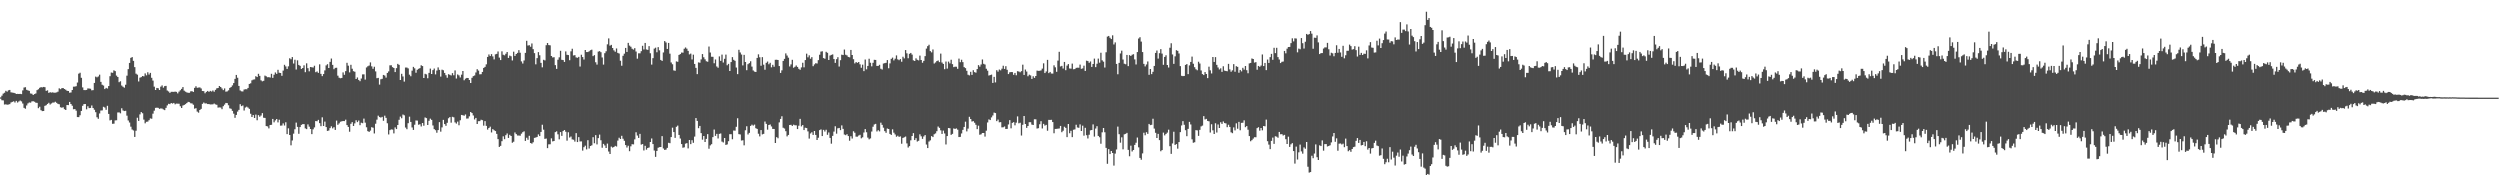<?xml version="1.0" encoding="UTF-8"?>
<svg xmlns="http://www.w3.org/2000/svg" width="1920" height="150">
  <path d="M0 74.800h1v1.000H0zM1 73.483h1v3.533H1zM2 71.909h1v5.220H2zM3 71.231h1v9.069H3zM4 69.759h1v10.367H4zM5 70.394h1v10.037H5zM6 69.380h1v10.899H6zM7 69.085h1v10.910H7zM8 70.930h1v7.757H8zM9 71.119h1v7.097H9zM10 71.286h1v6.517H10zM11 71.524h1v7.212H11zM12 72.195h1v5.294H12zM13 72.103h1v6.632H13zM14 72.197h1v5.740H14zM15 72.111h1v5.085H15zM16 72.277h1v5.617H16zM17 69.449h1v10.060H17zM18 67.201h1v15.619H18zM19 66.946h1v16.582H19zM20 68.977h1v12.029H20zM21 69.423h1v9.974H21zM22 69.775h1v8.896H22zM23 71.795h1v7.059H23zM24 71.974h1v5.908H24zM25 72.942h1v4.773H25zM26 72.262h1v5.860H26zM27 71.804h1v7.053H27zM28 69.241h1v9.747H28zM29 68.537h1v14.535H29zM30 67.416h1v14.533H30zM31 66.910h1v17.711H31zM32 67.136h1v18.189H32zM33 66.782h1v18.487H33zM34 66.975h1v14.322H34zM35 69.791h1v11.005H35zM36 69.380h1v10.434H36zM37 71.308h1v7.650H37zM38 70.815h1v9.464H38zM39 71.108h1v8.358H39zM40 70.892h1v7.904H40zM41 71.226h1v7.494H41zM42 71.145h1v6.965H42zM43 70.945h1v7.984H43zM44 70.420h1v9.371H44zM45 67.824h1v12.252H45zM46 68.530h1v13.833H46zM47 67.757h1v14.993H47zM48 67.572h1v14.819H48zM49 68.349h1v15.505H49zM50 68.928h1v15.534H50zM51 69.749h1v10.913H51zM52 69.872h1v10.849H52zM53 71.236h1v7.026H53zM54 71.020h1v8.870H54zM55 69.114h1v12.096H55zM56 66.561h1v17.356H56zM57 66.499h1v17.267H57zM58 66.186h1v18.825H58zM59 63.387h1v26.516H59zM60 56.585h1v33.394H60zM61 55.841h1v32.702H61zM62 59.758h1v25.455H62zM63 67.136h1v14.110H63zM64 69.186h1v10.796H64zM65 69.246h1v10.635H65zM66 69.077h1v14.894H66zM67 67.899h1v13.711H67zM68 67.979h1v15.063H68zM69 68.153h1v14.737H69zM70 69.350h1v11.629H70zM71 69.213h1v13.706H71zM72 63.702h1v20.578H72zM73 58.842h1v27.341H73zM74 59.388h1v30.661H74zM75 58.739h1v32.483H75zM76 57.347h1v29.780H76zM77 62.853h1v22.060H77zM78 65.051h1v19.720H78zM79 65.703h1v16.300H79zM80 68.410h1v14.169H80zM81 67.486h1v16.832H81zM82 67.973h1v13.275H82zM83 66.098h1v21.416H83zM84 58.503h1v33.959H84zM85 55.720h1v36.355H85zM86 55.900h1v39.157H86zM87 54.010h1v40.974H87zM88 54.630h1v37.814H88zM89 58.063h1v34.319H89zM90 59.111h1v27.279H90zM91 63.135h1v23.208H91zM92 62.435h1v24.604H92zM93 65.682h1v17.455H93zM94 66.629h1v18.217H94zM95 67.314h1v18.004H95zM96 65.052h1v20.041H96zM97 58.116h1v30.721H97zM98 53.074h1v39.456H98zM99 48.333h1v45.767H99zM100 44.439h1v52.842H100zM101 43.833h1v55.628H101zM102 46.740h1v53.452H102zM103 51.578h1v53.604H103zM104 56.567h1v43.855H104zM105 57.366h1v33.057H105zM106 62.575h1v30.327H106zM107 59.636h1v28.247H107zM108 59.254h1v26.794H108zM109 58.343h1v28.660H109zM110 58.682h1v33.183H110zM111 56.392h1v38.325H111zM112 57.838h1v35.729H112zM113 55.475h1v37.920H113zM114 57.224h1v35.094H114zM115 55.959h1v34.974H115zM116 59.744h1v31.459H116zM117 61.895h1v25.425H117zM118 66.567h1v18.403H118zM119 69.118h1v13.709H119zM120 67.534h1v15.164H120zM121 67.781h1v15.035H121zM122 69.099h1v14.516H122zM123 66.569h1v16.693H123zM124 65.563h1v17.849H124zM125 67.323h1v16.748H125zM126 66.148h1v18.417H126zM127 65.935h1v16.923H127zM128 69.532h1v11.423H128zM129 70.252h1v9.486H129zM130 71.321h1v8.647H130zM131 70.497h1v8.618H131zM132 70.519h1v9.060H132zM133 70.557h1v8.484H133zM134 70.335h1v9.793H134zM135 70.575h1v9.016H135zM136 71.711h1v7.904H136zM137 70.355h1v9.289H137zM138 69.324h1v12.279H138zM139 68.231h1v14.737H139zM140 66.880h1v14.167H140zM141 69.648h1v10.933H141zM142 70.414h1v9.548H142zM143 70.941h1v8.211H143zM144 71.250h1v6.999H144zM145 71.249h1v7.236H145zM146 70.150h1v9.135H146zM147 70.053h1v9.433H147zM148 70.620h1v9.810H148zM149 67.459h1v16.000H149zM150 66.234h1v16.877H150zM151 67.456h1v18.269H151zM152 67.245h1v19.270H152zM153 67.143h1v17.360H153zM154 67.931h1v15.672H154zM155 69.907h1v9.861H155zM156 69.997h1v8.768H156zM157 71.616h1v7.823H157zM158 70.554h1v8.840H158zM159 69.848h1v10.079H159zM160 70.532h1v9.402H160zM161 69.803h1v10.408H161zM162 70.296h1v9.873H162zM163 69.482h1v10.626H163zM164 70.438h1v9.091H164zM165 69.032h1v11.125H165zM166 67.826h1v12.669H166zM167 67.586h1v15.067H167zM168 66.060h1v16.400H168zM169 66.808h1v15.786H169zM170 67.936h1v15.920H170zM171 69.213h1v12.365H171zM172 67.902h1v12.430H172zM173 70.385h1v8.653H173zM174 70.213h1v8.998H174zM175 69.357h1v11.490H175zM176 67.545h1v15.636H176zM177 66.887h1v16.646H177zM178 65.566h1v19.586H178zM179 63.794h1v23.499H179zM180 60.584h1v29.897H180zM181 57.557h1v30.690H181zM182 59.688h1v26.024H182zM183 66.008h1v18.392H183zM184 69.458h1v10.553H184zM185 70.135h1v11.362H185zM186 70.250h1v10.722H186zM187 68.751h1v16.112H187zM188 68.510h1v14.078H188zM189 68.541h1v13.368H189zM190 67.527h1v15.124H190zM191 64.473h1v19.115H191zM192 63.975h1v23.378H192zM193 61.710h1v28.135H193zM194 61.136h1v27.241H194zM195 61.001h1v29.598H195zM196 58.530h1v29.488H196zM197 59.207h1v33.158H197zM198 56.666h1v31.757H198zM199 58.270h1v31.405H199zM200 61.680h1v27.059H200zM201 62.481h1v24.423H201zM202 62.063h1v28.363H202zM203 58.066h1v32.523H203zM204 58.629h1v38.196H204zM205 59.320h1v37.772H205zM206 59.240h1v39.363H206zM207 59.527h1v36.481H207zM208 56.695h1v39.130H208zM209 59.827h1v31.510H209zM210 57.371h1v36.560H210zM211 55.678h1v36.813H211zM212 56.753h1v34.637H212zM213 53.587h1v40.429H213zM214 55.871h1v36.070H214zM215 56.051h1v40.451H215zM216 58.220h1v38.178H216zM217 54.217h1v40.568H217zM218 49.786h1v46.638H218zM219 50.985h1v42.933H219zM220 52.916h1v50.111H220zM221 50.968h1v47.580H221zM222 44.740h1v58.934H222zM223 45.538h1v66.055H223zM224 43.827h1v64.058H224zM225 48.819h1v53.844H225zM226 45.888h1v53.413H226zM227 53.406h1v40.777H227zM228 46.331h1v51.078H228zM229 49.874h1v52.900H229zM230 50.582h1v46.981H230zM231 52.926h1v42.955H231zM232 52.207h1v43.147H232zM233 50.166h1v45.189H233zM234 55.465h1v43.170H234zM235 48.644h1v50.538H235zM236 52.388h1v43.174H236zM237 54.769h1v42.534H237zM238 51.444h1v47.650H238zM239 51.670h1v51.369H239zM240 51.866h1v47.446H240zM241 50.507h1v47.325H241zM242 55.436h1v37.552H242zM243 54.895h1v38.252H243zM244 55.980h1v36.093H244zM245 49.387h1v45.199H245zM246 56.732h1v40.177H246zM247 58.470h1v31.617H247zM248 56.859h1v39.891H248zM249 54.090h1v39.296H249zM250 50.231h1v47.339H250zM251 49.303h1v51.257H251zM252 52.246h1v47.988H252zM253 47.526h1v50.892H253zM254 44.941h1v52.064H254zM255 49.823h1v48.812H255zM256 53.139h1v44.546H256zM257 52.139h1v47.625H257zM258 52.041h1v40.602H258zM259 58.110h1v37.716H259zM260 59.707h1v35.082H260zM261 60.094h1v33.386H261zM262 59.867h1v33.322H262zM263 55.620h1v37.313H263zM264 57.457h1v35.579H264zM265 54.647h1v37.279H265zM266 48.217h1v47.811H266zM267 50.441h1v47.034H267zM268 55.583h1v45.578H268zM269 49.787h1v45.306H269zM270 52.813h1v40.962H270zM271 54.694h1v42.062H271zM272 55.086h1v39.660H272zM273 60.650h1v31.733H273zM274 59.475h1v34.341H274zM275 61.379h1v31.168H275zM276 62.372h1v33.774H276zM277 60.308h1v33.958H277zM278 57.140h1v37.474H278zM279 57.082h1v34.027H279zM280 61.146h1v33.050H280zM281 51.803h1v45.936H281zM282 50.875h1v49.836H282zM283 50.303h1v51.010H283zM284 47.922h1v52.365H284zM285 50.948h1v46.760H285zM286 52.851h1v45.267H286zM287 51.254h1v51.227H287zM288 54.825h1v40.204H288zM289 60.042h1v31.864H289zM290 59.809h1v29.031H290zM291 64.975h1v24.921H291zM292 60.854h1v29.445H292zM293 60.519h1v29.217H293zM294 57.533h1v35.229H294zM295 58.002h1v30.853H295zM296 59.615h1v30.898H296zM297 55.998h1v38.659H297zM298 54.825h1v48.420H298zM299 50.158h1v49.779H299zM300 50.116h1v49.243H300zM301 51.567h1v47.951H301zM302 52.240h1v50.226H302zM303 55.329h1v42.503H303zM304 52.340h1v46.763H304zM305 49.054h1v46.953H305zM306 49.800h1v42.203H306zM307 61.422h1v28.103H307zM308 56.699h1v34.151H308zM309 58.716h1v29.229H309zM310 62.682h1v25.905H310zM311 51.874h1v46.080H311zM312 51.887h1v47.363H312zM313 52.506h1v42.091H313zM314 57.358h1v32.244H314zM315 58.595h1v35.072H315zM316 54.284h1v43.615H316zM317 51.352h1v48.455H317zM318 52.454h1v43.327H318zM319 55.876h1v36.639H319zM320 53.547h1v39.073H320zM321 52.830h1v42.957H321zM322 52.326h1v43.102H322zM323 50.126h1v47.015H323zM324 50.761h1v43.691H324zM325 59.929h1v36.632H325zM326 56.684h1v33.539H326zM327 57.162h1v33.560H327zM328 60.128h1v35.870H328zM329 55.938h1v36.814H329zM330 52.689h1v38.470H330zM331 56.817h1v35.249H331zM332 53.880h1v42.452H332zM333 52.617h1v46.566H333zM334 57.155h1v42.857H334zM335 54.177h1v47.780H335zM336 51.754h1v48.148H336zM337 53.636h1v40.138H337zM338 58.841h1v42.291H338zM339 53.484h1v44.366H339zM340 53.985h1v38.077H340zM341 56.014h1v39.256H341zM342 57.769h1v38.830H342zM343 59.682h1v34.641H343zM344 57.004h1v33.841H344zM345 57.462h1v32.426H345zM346 57.957h1v36.229H346zM347 56.141h1v33.572H347zM348 57.790h1v32.325H348zM349 54.060h1v39.937H349zM350 60.337h1v34.600H350zM351 57.192h1v36.173H351zM352 57.926h1v38.282H352zM353 59.501h1v32.877H353zM354 57.336h1v30.953H354zM355 54.522h1v34.018H355zM356 61.643h1v27.265H356zM357 60.404h1v27.519H357zM358 59.861h1v31.226H358zM359 59.926h1v31.056H359zM360 61.439h1v27.905H360zM361 63.769h1v22.267H361zM362 59.770h1v27.056H362zM363 58.476h1v30.191H363zM364 57.948h1v33.808H364zM365 55.665h1v34.893H365zM366 53.152h1v42.059H366zM367 54.216h1v38.883H367zM368 57.062h1v35.975H368zM369 56.989h1v34.970H369zM370 55.252h1v37.070H370zM371 52.169h1v44.335H371zM372 51.336h1v41.686H372zM373 49.399h1v47.273H373zM374 43.734h1v55.809H374zM375 41.845h1v56.446H375zM376 43.063h1v54.239H376zM377 41.599h1v60.138H377zM378 43.298h1v55.885H378zM379 45.631h1v54.402H379zM380 41.706h1v58.974H380zM381 41.352h1v61.473H381zM382 39.516h1v67.319H382zM383 44.222h1v68.617H383zM384 46.120h1v65.907H384zM385 39.430h1v68.991H385zM386 42.043h1v62.683H386zM387 42.519h1v64.364H387zM388 41.254h1v62.590H388zM389 39.946h1v62.557H389zM390 44.487h1v61.426H390zM391 42.703h1v60.809H391zM392 43.201h1v61.253H392zM393 46.455h1v63.173H393zM394 39.699h1v69.177H394zM395 42.963h1v58.771H395zM396 41.462h1v61.552H396zM397 40.593h1v63.503H397zM398 38.480h1v65.603H398zM399 40.484h1v63.772H399zM400 47.137h1v55.539H400zM401 48.805h1v52.704H401zM402 46.424h1v54.462H402zM403 40.626h1v67.594H403zM404 31.346h1v74.423H404zM405 34.994h1v72.325H405zM406 34.718h1v69.596H406zM407 35.878h1v73.923H407zM408 33.369h1v76.990H408zM409 37.791h1v71.470H409zM410 40.819h1v65.064H410zM411 49.391h1v56.226H411zM412 44.670h1v60.495H412zM413 40.042h1v63.193H413zM414 42.465h1v62.039H414zM415 48.264h1v53.056H415zM416 51.722h1v44.055H416zM417 45.936h1v53.673H417zM418 46.383h1v60.248H418zM419 34.712h1v71.673H419zM420 33.046h1v80.700H420zM421 34.601h1v76.252H421zM422 34.796h1v76.018H422zM423 43.018h1v63.239H423zM424 44.133h1v64.461H424zM425 43.946h1v64.350H425zM426 50.026h1v51.460H426zM427 52.865h1v48.000H427zM428 45.901h1v57.251H428zM429 44.023h1v62.985H429zM430 39.039h1v62.392H430zM431 45.907h1v58.423H431zM432 46.147h1v54.493H432zM433 47.559h1v52.280H433zM434 39.469h1v61.721H434zM435 42.063h1v65.949H435zM436 42.295h1v59.266H436zM437 46.216h1v59.392H437zM438 39.432h1v65.419H438zM439 37.431h1v69.643H439zM440 42.572h1v64.763H440zM441 42.332h1v66.440H441zM442 44.092h1v58.131H442zM443 44.404h1v64.696H443zM444 43.665h1v61.640H444zM445 51.117h1v57.535H445zM446 42.038h1v66.533H446zM447 43.836h1v71.837H447zM448 45.722h1v67.319H448zM449 38.391h1v73.504H449zM450 39.964h1v74.778H450zM451 40.004h1v67.682H451zM452 39.387h1v74.707H452zM453 38.536h1v73.611H453zM454 38.143h1v73.465H454zM455 43.129h1v62.235H455zM456 42.339h1v67.673H456zM457 47.820h1v55.953H457zM458 49.627h1v61.259H458zM459 39.618h1v66.465H459zM460 39.253h1v64.126H460zM461 40.091h1v67.654H461zM462 44.154h1v69.299H462zM463 49.631h1v60.867H463zM464 40.881h1v70.816H464zM465 39.349h1v74.326H465zM466 34.032h1v76.277H466zM467 29.500h1v86.885H467zM468 35.068h1v83.217H468zM469 34.472h1v78.113H469zM470 36.869h1v76.507H470zM471 38.652h1v74.247H471zM472 39.749h1v72.301H472zM473 37.234h1v75.305H473zM474 40.585h1v67.414H474zM475 41.136h1v64.645H475zM476 46.620h1v60.119H476zM477 50.507h1v53.788H477zM478 42.853h1v63.684H478zM479 41.198h1v66.921H479zM480 36.833h1v74.598H480zM481 39.861h1v73.418H481zM482 32.947h1v78.988H482zM483 35.021h1v81.082H483zM484 35.906h1v76.486H484zM485 37.415h1v73.316H485zM486 38.097h1v72.814H486zM487 36.987h1v70.086H487zM488 39.597h1v61.982H488zM489 45.049h1v59.029H489zM490 40.984h1v64.930H490zM491 40.934h1v61.854H491zM492 39.313h1v71.722H492zM493 35.187h1v75.451H493zM494 38.004h1v77.563H494zM495 32.988h1v78.986H495zM496 37.979h1v76.977H496zM497 38.280h1v75.407H497zM498 35.410h1v77.819H498zM499 40.918h1v68.147H499zM500 49.628h1v56.691H500zM501 44.639h1v65.997H501zM502 37.310h1v78.305H502zM503 36.608h1v83.883H503zM504 40.139h1v75.786H504zM505 36.215h1v77.240H505zM506 38.658h1v74.363H506zM507 46.016h1v66.884H507zM508 46.772h1v57.792H508zM509 40.304h1v73.725H509zM510 31.548h1v83.591H510zM511 32.627h1v82.283H511zM512 37.563h1v75.984H512zM513 32.972h1v76.684H513zM514 41.214h1v68.769H514zM515 47.981h1v57.288H515zM516 49.344h1v48.686H516zM517 54.068h1v47.366H517zM518 54.366h1v51.537H518zM519 47.179h1v50.190H519zM520 47.467h1v49.006H520zM521 42.165h1v61.482H521zM522 41.498h1v64.894H522zM523 40.340h1v70.290H523zM524 40.468h1v72.993H524zM525 37.438h1v75.703H525zM526 36.474h1v73.869H526zM527 37.382h1v72.561H527zM528 39.079h1v74.880H528zM529 41.754h1v65.789H529zM530 41.171h1v69.503H530zM531 45.647h1v62.014H531zM532 41.990h1v67.665H532zM533 49.097h1v55.837H533zM534 52.120h1v38.550H534zM535 56.946h1v35.915H535zM536 47.932h1v50.539H536zM537 48.156h1v48.536H537zM538 45.637h1v56.615H538zM539 41.508h1v65.768H539zM540 43.972h1v60.465H540zM541 45.578h1v63.464H541zM542 47.051h1v59.580H542zM543 47.414h1v55.593H543zM544 35.750h1v78.476H544zM545 40.366h1v71.296H545zM546 43.561h1v67.206H546zM547 43.620h1v61.675H547zM548 48.596h1v50.876H548zM549 45.684h1v58.685H549zM550 51.026h1v51.776H550zM551 52.008h1v54.353H551zM552 43.300h1v59.531H552zM553 46.769h1v55.750H553zM554 41.931h1v66.795H554zM555 48.017h1v61.385H555zM556 45.146h1v60.821H556zM557 41.911h1v69.404H557zM558 50.109h1v60.765H558zM559 49.043h1v59.383H559zM560 54.538h1v48.540H560zM561 47.690h1v55.352H561zM562 43.902h1v63.033H562zM563 45.914h1v54.355H563zM564 46.684h1v53.677H564zM565 51.848h1v45.559H565zM566 56.942h1v33.897H566zM567 38.251h1v64.755H567zM568 40.313h1v62.950H568zM569 41.894h1v66.034H569zM570 50.234h1v57.476H570zM571 42.125h1v69.473H571zM572 47.599h1v52.458H572zM573 53.936h1v43.054H573zM574 49.330h1v53.919H574zM575 48.465h1v53.578H575zM576 47.056h1v49.673H576zM577 51.143h1v44.619H577zM578 54.100h1v42.367H578zM579 54.974h1v40.726H579zM580 55.281h1v43.157H580zM581 44.494h1v54.503H581zM582 41.725h1v60.992H582zM583 43.963h1v60.810H583zM584 50.486h1v49.424H584zM585 43.878h1v59.316H585zM586 49.646h1v53.161H586zM587 53.544h1v39.792H587zM588 48.211h1v46.920H588zM589 47.250h1v52.340H589zM590 49.380h1v46.605H590zM591 48.238h1v47.350H591zM592 51.735h1v45.409H592zM593 49.753h1v49.271H593zM594 51.248h1v47.798H594zM595 45.907h1v63.924H595zM596 45.855h1v59.453H596zM597 46.058h1v60.129H597zM598 50.762h1v43.256H598zM599 56.006h1v35.326H599zM600 54.026h1v35.252H600zM601 46.820h1v51.267H601zM602 45.232h1v53.501H602zM603 40.986h1v59.764H603zM604 42.673h1v62.075H604zM605 44.298h1v59.307H605zM606 51.059h1v44.936H606zM607 49.459h1v46.394H607zM608 45.942h1v50.791H608zM609 52.045h1v43.681H609zM610 51.300h1v44.891H610zM611 50.294h1v45.977H611zM612 51.413h1v47.693H612zM613 52.839h1v43.726H613zM614 53.630h1v37.657H614zM615 51.739h1v45.340H615zM616 48.186h1v47.865H616zM617 51.712h1v48.170H617zM618 46.124h1v51.966H618zM619 41.234h1v57.105H619zM620 44.020h1v56.919H620zM621 42.501h1v63.938H621zM622 45.099h1v57.401H622zM623 43.903h1v57.686H623zM624 50.817h1v52.805H624zM625 49.482h1v51.144H625zM626 48.540h1v55.095H626zM627 48.811h1v58.723H627zM628 46.186h1v59.570H628zM629 42.054h1v57.864H629zM630 39.655h1v59.712H630zM631 39.371h1v65.140H631zM632 44.574h1v55.152H632zM633 45.126h1v55.895H633zM634 39.804h1v59.836H634zM635 40.563h1v62.945H635zM636 46.069h1v55.684H636zM637 42.648h1v63.284H637zM638 42.153h1v68.179H638zM639 41.768h1v62.563H639zM640 45.359h1v55.733H640zM641 48.263h1v48.728H641zM642 45.486h1v57.172H642zM643 43.919h1v54.646H643zM644 51.080h1v47.188H644zM645 46.234h1v53.719H645zM646 41.970h1v54.346H646zM647 42.271h1v56.682H647zM648 38.064h1v65.274H648zM649 42.025h1v61.819H649zM650 42.521h1v60.560H650zM651 43.739h1v60.776H651zM652 44.035h1v64.024H652zM653 38.367h1v66.299H653zM654 42.262h1v64.133H654zM655 45.486h1v55.325H655zM656 48.672h1v53.255H656zM657 47.647h1v57.296H657zM658 48.272h1v56.693H658zM659 47.617h1v56.473H659zM660 49.423h1v54.118H660zM661 52.045h1v54.176H661zM662 49.668h1v55.787H662zM663 54.613h1v47.198H663zM664 45.722h1v53.402H664zM665 53.257h1v48.320H665zM666 50.634h1v55.039H666zM667 45.090h1v61.904H667zM668 48.191h1v58.106H668zM669 50.927h1v50.074H669zM670 48.246h1v49.091H670zM671 45.918h1v49.655H671zM672 46.020h1v49.113H672zM673 50.655h1v50.291H673zM674 50.591h1v49.402H674zM675 49.744h1v51.147H675zM676 52.797h1v41.399H676zM677 53.379h1v42.513H677zM678 48.798h1v49.261H678zM679 48.498h1v52.210H679zM680 48.226h1v53.783H680zM681 46.141h1v52.562H681zM682 52.445h1v46.648H682zM683 48.699h1v54.175H683zM684 45.180h1v58.461H684zM685 44.224h1v55.101H685zM686 46.365h1v55.515H686zM687 45.063h1v58.205H687zM688 42.549h1v62.478H688zM689 45.548h1v58.713H689zM690 46.231h1v58.908H690zM691 45.342h1v59.399H691zM692 47.421h1v62.982H692zM693 43.584h1v62.324H693zM694 44.872h1v60.573H694zM695 38.438h1v66.422H695zM696 40.946h1v69.179H696zM697 44.725h1v68.556H697zM698 41.340h1v70.899H698zM699 40.654h1v67.144H699zM700 41.937h1v62.535H700zM701 46.346h1v55.922H701zM702 46.836h1v60.733H702zM703 44.807h1v61.319H703zM704 45.940h1v62.780H704zM705 46.362h1v61.796H705zM706 42.703h1v60.484H706zM707 46.063h1v58.640H707zM708 48.178h1v58.494H708zM709 46.725h1v58.097H709zM710 43.105h1v60.615H710zM711 37.313h1v73.697H711zM712 35.443h1v78.260H712zM713 34.377h1v74.303H713zM714 39.263h1v68.520H714zM715 40.225h1v64.300H715zM716 37.968h1v67.305H716zM717 48.771h1v54.329H717zM718 47.982h1v54.481H718zM719 46.876h1v53.872H719zM720 46.414h1v50.784H720zM721 47.742h1v50.437H721zM722 41.175h1v58.896H722zM723 48.038h1v54.828H723zM724 49.077h1v51.216H724zM725 53.155h1v49.349H725zM726 47.237h1v63.693H726zM727 52.684h1v51.826H727zM728 47.313h1v50.968H728zM729 48.713h1v49.800H729zM730 45.864h1v57.716H730zM731 49.245h1v53.583H731zM732 51.569h1v47.102H732zM733 51.182h1v47.841H733zM734 51.246h1v47.366H734zM735 52.850h1v46.759H735zM736 45.002h1v60.288H736zM737 47.749h1v57.342H737zM738 45.853h1v56.626H738zM739 47.696h1v52.036H739zM740 51.580h1v45.882H740zM741 52.308h1v41.129H741zM742 54.375h1v46.526H742zM743 57.400h1v41.390H743zM744 57.928h1v31.773H744zM745 55.160h1v36.215H745zM746 57.483h1v35.876H746zM747 53.900h1v39.125H747zM748 55.394h1v38.888H748zM749 55.817h1v40.046H749zM750 53.031h1v46.124H750zM751 50.004h1v46.486H751zM752 51.210h1v52.276H752zM753 49.531h1v53.642H753zM754 45.663h1v56.470H754zM755 49.002h1v53.141H755zM756 49.535h1v55.357H756zM757 52.787h1v47.564H757zM758 54.288h1v39.753H758zM759 57.991h1v33.685H759zM760 57.667h1v34.525H760zM761 57.317h1v32.858H761zM762 63.676h1v24.990H762zM763 59.025h1v27.473H763zM764 63.288h1v23.529H764zM765 53.919h1v39.086H765zM766 55.061h1v36.788H766zM767 53.417h1v40.542H767zM768 54.040h1v39.759H768zM769 52.744h1v45.099H769zM770 50.507h1v47.251H770zM771 52.918h1v44.218H771zM772 50.854h1v48.234H772zM773 53.585h1v45.392H773zM774 56.863h1v38.723H774zM775 55.572h1v36.713H775zM776 55.311h1v43.272H776zM777 55.392h1v38.955H777zM778 57.459h1v36.342H778zM779 55.992h1v40.280H779zM780 57.809h1v36.407H780zM781 54.683h1v34.697H781zM782 54.925h1v39.793H782zM783 55.475h1v38.778H783zM784 54.628h1v49.454H784zM785 49.647h1v46.184H785zM786 57.564h1v31.525H786zM787 53.395h1v41.842H787zM788 54.919h1v43.288H788zM789 58.548h1v38.195H789zM790 57.324h1v36.525H790zM791 57.890h1v35.959H791zM792 60.630h1v35.082H792zM793 58.568h1v37.421H793zM794 59.825h1v31.765H794zM795 58.376h1v33.295H795zM796 54.244h1v44.471H796zM797 54.446h1v44.029H797zM798 54.374h1v41.049H798zM799 54.052h1v39.016H799zM800 52.689h1v45.969H800zM801 48.614h1v46.513H801zM802 56.103h1v40.365H802zM803 54.900h1v40.991H803zM804 45.997h1v54.425H804zM805 56.181h1v35.890H805zM806 55.234h1v36.853H806zM807 56.447h1v35.573H807zM808 56.521h1v37.227H808zM809 50.185h1v52.140H809zM810 51.701h1v47.296H810zM811 55.158h1v43.796H811zM812 46.526h1v52.273H812zM813 39.762h1v58.906H813zM814 51.028h1v45.709H814zM815 50.568h1v50.972H815zM816 52.658h1v47.755H816zM817 47.568h1v49.764H817zM818 53.924h1v44.301H818zM819 50.398h1v54.941H819zM820 49.191h1v46.026H820zM821 52.590h1v49.754H821zM822 52.742h1v47.710H822zM823 48.824h1v56.483H823zM824 53.185h1v46.444H824zM825 53.033h1v46.328H825zM826 52.106h1v43.701H826zM827 51.993h1v45.903H827zM828 52.005h1v46.136H828zM829 49.627h1v45.933H829zM830 52.821h1v47.770H830zM831 52.536h1v43.979H831zM832 50.414h1v53.784H832zM833 54.499h1v43.661H833zM834 46.613h1v57.220H834zM835 46.890h1v59.475H835zM836 48.209h1v55.278H836zM837 47.205h1v52.870H837zM838 51.416h1v48.417H838zM839 49.166h1v46.379H839zM840 45.001h1v59.891H840zM841 51.542h1v47.183H841zM842 48.953h1v47.992H842zM843 44.997h1v59.422H843zM844 48.117h1v57.325H844zM845 40.512h1v69.886H845zM846 46.353h1v55.262H846zM847 47.355h1v50.932H847zM848 51.865h1v49.729H848zM849 40.149h1v73.425H849zM850 28.107h1v97.674H850zM851 27.575h1v86.952H851zM852 28.986h1v89.347H852zM853 29.990h1v85.963H853zM854 27.153h1v90.339H854zM855 34.168h1v93.007H855zM856 32.551h1v85.424H856zM857 49.119h1v65.695H857zM858 57.023h1v40.212H858zM859 48.278h1v54.777H859zM860 41.068h1v68.481H860zM861 38.897h1v66.550H861zM862 45.728h1v68.968H862zM863 48.933h1v54.230H863zM864 49.369h1v53.453H864zM865 42.169h1v59.888H865zM866 50.769h1v64.306H866zM867 42.317h1v77.700H867zM868 43.006h1v68.880H868zM869 42.059h1v74.250H869zM870 41.615h1v73.605H870zM871 45.635h1v65.698H871zM872 49.488h1v60.129H872zM873 40.004h1v65.607H873zM874 29.571h1v83.583H874zM875 28.572h1v92.708H875zM876 31.928h1v90.749H876zM877 40.011h1v77.792H877zM878 49.044h1v52.920H878zM879 51.018h1v52.843H879zM880 49.496h1v52.014H880zM881 47.190h1v55.623H881zM882 57.440h1v37.716H882zM883 52.987h1v43.137H883zM884 56.958h1v38.901H884zM885 55.140h1v36.065H885zM886 50.650h1v48.100H886zM887 40.636h1v61.373H887zM888 38.808h1v67.155H888zM889 45.020h1v57.811H889zM890 40.881h1v66.763H890zM891 37.723h1v78.463H891zM892 41.160h1v74.080H892zM893 49.762h1v52.088H893zM894 43.733h1v60.265H894zM895 42.462h1v60.386H895zM896 49.910h1v51.916H896zM897 51.859h1v47.741H897zM898 36.673h1v75.596H898zM899 33.227h1v84.944H899zM900 41.805h1v68.358H900zM901 49.032h1v52.155H901zM902 43.245h1v68.069H902zM903 38.577h1v72.066H903zM904 39.073h1v75.128H904zM905 41.072h1v68.053H905zM906 50.780h1v50.680H906zM907 58.236h1v38.145H907zM908 58.487h1v34.547H908zM909 58.340h1v37.484H909zM910 49.876h1v50.116H910zM911 49.217h1v55.362H911zM912 56.940h1v42.035H912zM913 50.203h1v43.416H913zM914 47.571h1v48.006H914zM915 43.494h1v63.518H915zM916 48.970h1v60.644H916zM917 51.619h1v57.640H917zM918 53.185h1v46.775H918zM919 53.973h1v46.156H919zM920 47.410h1v56.959H920zM921 48.790h1v50.957H921zM922 54.110h1v42.967H922zM923 56.905h1v39.537H923zM924 57.629h1v31.577H924zM925 55.332h1v36.432H925zM926 56.819h1v34.488H926zM927 59.997h1v32.883H927zM928 51.189h1v41.978H928zM929 54.003h1v47.757H929zM930 56.425h1v39.030H930zM931 43.752h1v56.325H931zM932 47.581h1v55.334H932zM933 43.860h1v50.833H933zM934 49.814h1v51.993H934zM935 51.805h1v43.789H935zM936 53.335h1v44.969H936zM937 52.469h1v41.441H937zM938 55.213h1v39.965H938zM939 50.913h1v42.373H939zM940 54.220h1v40.287H940zM941 54.533h1v40.247H941zM942 54.745h1v42.943H942zM943 49.035h1v46.759H943zM944 53.279h1v44.215H944zM945 55.067h1v46.565H945zM946 54.001h1v48.291H946zM947 49.229h1v48.635H947zM948 55.111h1v45.024H948zM949 50.853h1v43.886H949zM950 51.361h1v47.523H950zM951 55.873h1v37.725H951zM952 53.694h1v46.336H952zM953 54.811h1v39.573H953zM954 52.087h1v42.196H954zM955 53.477h1v38.935H955zM956 50.673h1v47.011H956zM957 53.936h1v42.891H957zM958 56.248h1v43.373H958zM959 48.665h1v55.846H959zM960 48.329h1v60.182H960zM961 44.909h1v62.699H961zM962 45.334h1v61.114H962zM963 48.078h1v57.272H963zM964 47.696h1v57.720H964zM965 53.575h1v44.808H965zM966 50.631h1v47.056H966zM967 51.328h1v49.006H967zM968 50.350h1v47.942H968zM969 41.815h1v58.297H969zM970 50.723h1v46.035H970zM971 48.322h1v48.692H971zM972 53.858h1v38.017H972zM973 45.713h1v62.707H973zM974 48.331h1v62.748H974zM975 43.883h1v70.667H975zM976 41.357h1v66.807H976zM977 45.952h1v59.715H977zM978 36.688h1v73.781H978zM979 40.811h1v63.824H979zM980 36.719h1v68.253H980zM981 43.873h1v61.910H981zM982 45.710h1v55.594H982zM983 48.449h1v54.654H983zM984 47.460h1v55.552H984zM985 47.232h1v56.860H985zM986 39.132h1v64.447H986zM987 40.982h1v65.910H987zM988 37.395h1v73.220H988zM989 36.110h1v68.854H989zM990 36.045h1v76.799H990zM991 33.146h1v77.695H991zM992 29.447h1v80.486H992zM993 31.801h1v84.195H993zM994 29.418h1v96.252H994zM995 29.585h1v82.999H995zM996 40.175h1v82.368H996zM997 37.328h1v79.663H997zM998 37.852h1v73.200H998zM999 29.211h1v87.069H999zM1000 33.162h1v84.848H1000zM1001 37.267h1v75.947H1001zM1002 32.031h1v82.201H1002zM1003 26.041h1v83.007H1003zM1004 26.748h1v101.320H1004zM1005 26.142h1v106.411H1005zM1006 23.876h1v108.251H1006zM1007 25.856h1v93.762H1007zM1008 37.404h1v84.117H1008zM1009 28.925h1v89.013H1009zM1010 29.092h1v81.800H1010zM1011 27.199h1v93.510H1011zM1012 32.545h1v90.315H1012zM1013 41.529h1v70.093H1013zM1014 40.809h1v71.362H1014zM1015 40.760h1v67.051H1015zM1016 37.268h1v78.457H1016zM1017 36.398h1v74.319H1017zM1018 36.426h1v74.216H1018zM1019 32.914h1v79.574H1019zM1020 37.812h1v74.311H1020zM1021 42.669h1v68.912H1021zM1022 40.484h1v68.860H1022zM1023 40.935h1v63.850H1023zM1024 43.210h1v58.939H1024zM1025 40.656h1v68.256H1025zM1026 34.779h1v71.436H1026zM1027 40.501h1v75.262H1027zM1028 37.587h1v72.762H1028zM1029 40.287h1v69.878H1029zM1030 43.614h1v67.331H1030zM1031 35.195h1v75.126H1031zM1032 44.793h1v68.248H1032zM1033 42.420h1v64.020H1033zM1034 39.025h1v73.167H1034zM1035 38.980h1v77.200H1035zM1036 34.257h1v81.034H1036zM1037 35.435h1v81.133H1037zM1038 38.103h1v76.331H1038zM1039 37.726h1v75.291H1039zM1040 35.468h1v77.180H1040zM1041 38.479h1v69.682H1041zM1042 43.394h1v62.619H1042zM1043 35.822h1v73.930H1043zM1044 42.155h1v65.316H1044zM1045 40.622h1v71.030H1045zM1046 42.248h1v69.111H1046zM1047 41.233h1v67.780H1047zM1048 41.386h1v70.897H1048zM1049 38.650h1v69.867H1049zM1050 44.844h1v70.065H1050zM1051 34.911h1v78.770H1051zM1052 32.380h1v85.578H1052zM1053 36.512h1v77.451H1053zM1054 36.700h1v76.946H1054zM1055 40.396h1v69.343H1055zM1056 40.243h1v67.785H1056zM1057 31.274h1v80.511H1057zM1058 34.884h1v77.360H1058zM1059 29.656h1v89.915H1059zM1060 36.863h1v82.327H1060zM1061 33.162h1v80.836H1061zM1062 30.775h1v91.208H1062zM1063 25.782h1v100.334H1063zM1064 24.193h1v100.426H1064zM1065 30.329h1v91.585H1065zM1066 30.380h1v94.244H1066zM1067 32.800h1v80.219H1067zM1068 31.604h1v90.939H1068zM1069 31.777h1v84.718H1069zM1070 34.064h1v87.009H1070zM1071 28.725h1v98.405H1071zM1072 30.697h1v88.848H1072zM1073 30.369h1v86.786H1073zM1074 30.402h1v89.982H1074zM1075 16.994h1v97.873H1075zM1076 25.232h1v98.770H1076zM1077 22.731h1v96.826H1077zM1078 22.753h1v103.671H1078zM1079 23.903h1v102.086H1079zM1080 18.735h1v101.452H1080zM1081 24.149h1v93.836H1081zM1082 34.213h1v81.162H1082zM1083 22.258h1v90.339H1083zM1084 27.383h1v91.287H1084zM1085 28.539h1v91.255H1085zM1086 31.657h1v81.026H1086zM1087 39.536h1v71.678H1087zM1088 32.284h1v81.747H1088zM1089 37.676h1v79.207H1089zM1090 30.170h1v91.891H1090zM1091 27.646h1v100.365H1091zM1092 33.697h1v84.104H1092zM1093 32.704h1v96.034H1093zM1094 19.377h1v110.185H1094zM1095 8.991h1v125.387H1095zM1096 15.290h1v118.283H1096zM1097 13.878h1v120.278H1097zM1098 20.707h1v106.770H1098zM1099 21.346h1v104.763H1099zM1100 23.039h1v97.903H1100zM1101 40.414h1v70.863H1101zM1102 42.935h1v66.261H1102zM1103 34.033h1v77.077H1103zM1104 32.145h1v82.590H1104zM1105 38.151h1v68.669H1105zM1106 39.944h1v67.322H1106zM1107 23.314h1v98.715H1107zM1108 31.577h1v87.349H1108zM1109 36.501h1v82.847H1109zM1110 38.105h1v89.212H1110zM1111 28.825h1v99.169H1111zM1112 28.680h1v99.011H1112zM1113 28.191h1v93.030H1113zM1114 35.844h1v76.291H1114zM1115 33.456h1v81.647H1115zM1116 29.214h1v85.014H1116zM1117 40.455h1v71.176H1117zM1118 47.650h1v65.399H1118zM1119 37.177h1v78.336H1119zM1120 31.760h1v87.096H1120zM1121 37.019h1v72.512H1121zM1122 33.895h1v81.011H1122zM1123 31.909h1v86.989H1123zM1124 36.588h1v81.891H1124zM1125 31.849h1v83.863H1125zM1126 32.704h1v87.012H1126zM1127 27.294h1v91.316H1127zM1128 34.368h1v74.277H1128zM1129 37.958h1v78.167H1129zM1130 40.908h1v69.853H1130zM1131 29.962h1v86.440H1131zM1132 32.785h1v75.231H1132zM1133 44.451h1v59.430H1133zM1134 43.572h1v60.730H1134zM1135 50.594h1v45.749H1135zM1136 41.931h1v63.600H1136zM1137 38.710h1v78.479H1137zM1138 37.553h1v78.262H1138zM1139 42.859h1v69.063H1139zM1140 42.758h1v66.910H1140zM1141 33.944h1v81.913H1141zM1142 32.137h1v80.493H1142zM1143 31.116h1v86.121H1143zM1144 32.557h1v80.246H1144zM1145 39.156h1v73.606H1145zM1146 37.755h1v75.392H1146zM1147 45.154h1v60.806H1147zM1148 36.157h1v73.457H1148zM1149 42.244h1v61.580H1149zM1150 42.603h1v69.019H1150zM1151 52.621h1v48.496H1151zM1152 51.417h1v48.053H1152zM1153 43.338h1v59.540H1153zM1154 47.379h1v57.910H1154zM1155 41.636h1v63.853H1155zM1156 44.542h1v57.613H1156zM1157 38.328h1v66.450H1157zM1158 47.111h1v58.320H1158zM1159 37.718h1v74.082H1159zM1160 43.045h1v64.817H1160zM1161 42.973h1v62.143H1161zM1162 46.013h1v59.126H1162zM1163 43.332h1v66.978H1163zM1164 43.804h1v68.716H1164zM1165 45.757h1v57.958H1165zM1166 49.380h1v47.752H1166zM1167 53.747h1v42.493H1167zM1168 52.755h1v48.034H1168zM1169 49.711h1v52.421H1169zM1170 50.330h1v44.118H1170zM1171 59.327h1v34.581H1171zM1172 55.955h1v43.751H1172zM1173 55.986h1v39.803H1173zM1174 50.683h1v46.353H1174zM1175 51.732h1v43.760H1175zM1176 52.143h1v49.314H1176zM1177 52.312h1v46.373H1177zM1178 50.810h1v44.202H1178zM1179 50.595h1v43.974H1179zM1180 47.045h1v52.487H1180zM1181 51.924h1v43.904H1181zM1182 52.042h1v45.094H1182zM1183 51.506h1v49.246H1183zM1184 50.710h1v47.511H1184zM1185 50.965h1v42.095H1185zM1186 48.303h1v50.083H1186zM1187 47.652h1v52.589H1187zM1188 48.537h1v53.184H1188zM1189 54.733h1v41.940H1189zM1190 54.696h1v38.865H1190zM1191 51.733h1v44.486H1191zM1192 51.525h1v46.392H1192zM1193 53.402h1v44.614H1193zM1194 50.773h1v45.971H1194zM1195 59.505h1v34.250H1195zM1196 53.624h1v37.081H1196zM1197 59.084h1v35.394H1197zM1198 57.857h1v32.118H1198zM1199 54.506h1v42.216H1199zM1200 52.920h1v44.059H1200zM1201 51.539h1v49.920H1201zM1202 53.032h1v50.720H1202zM1203 53.819h1v45.628H1203zM1204 51.756h1v47.580H1204zM1205 51.615h1v51.329H1205zM1206 52.943h1v45.426H1206zM1207 55.767h1v38.886H1207zM1208 48.705h1v48.760H1208zM1209 50.464h1v46.015H1209zM1210 51.324h1v51.854H1210zM1211 51.669h1v41.349H1211zM1212 57.508h1v33.315H1212zM1213 55.401h1v39.723H1213zM1214 54.117h1v46.902H1214zM1215 57.509h1v38.138H1215zM1216 48.585h1v42.847H1216zM1217 54.813h1v39.824H1217zM1218 52.889h1v46.445H1218zM1219 50.970h1v45.399H1219zM1220 52.122h1v51.919H1220zM1221 36.513h1v60.682H1221zM1222 41.702h1v59.143H1222zM1223 45.668h1v67.128H1223zM1224 41.843h1v77.896H1224zM1225 42.354h1v62.846H1225zM1226 39.211h1v69.622H1226zM1227 34.123h1v75.458H1227zM1228 42.898h1v61.892H1228zM1229 43.895h1v64.808H1229zM1230 44.310h1v65.916H1230zM1231 27.553h1v79.259H1231zM1232 47.323h1v58.058H1232zM1233 47.272h1v61.369H1233zM1234 46.761h1v56.897H1234zM1235 49.252h1v58.836H1235zM1236 40.233h1v69.950H1236zM1237 37.389h1v70.159H1237zM1238 46.754h1v62.059H1238zM1239 49.261h1v62.781H1239zM1240 37.057h1v87.852H1240zM1241 39.197h1v73.781H1241zM1242 34.456h1v75.743H1242zM1243 27.468h1v97.647H1243zM1244 24.301h1v97.570H1244zM1245 40.111h1v76.077H1245zM1246 36.538h1v82.795H1246zM1247 42.040h1v64.023H1247zM1248 42.074h1v62.031H1248zM1249 46.370h1v67.674H1249zM1250 41.556h1v72.964H1250zM1251 40.254h1v71.230H1251zM1252 45.416h1v55.250H1252zM1253 40.868h1v68.280H1253zM1254 38.659h1v67.476H1254zM1255 46.107h1v62.930H1255zM1256 39.051h1v69.162H1256zM1257 45.080h1v61.349H1257zM1258 46.369h1v68.508H1258zM1259 39.872h1v64.696H1259zM1260 41.121h1v59.770H1260zM1261 43.090h1v60.716H1261zM1262 42.475h1v70.487H1262zM1263 43.303h1v70.701H1263zM1264 46.694h1v60.524H1264zM1265 38.593h1v70.302H1265zM1266 41.998h1v71.713H1266zM1267 39.108h1v64.452H1267zM1268 44.416h1v54.957H1268zM1269 39.440h1v65.324H1269zM1270 27.612h1v82.439H1270zM1271 34.223h1v76.997H1271zM1272 37.834h1v69.521H1272zM1273 36.693h1v69.344H1273zM1274 35.429h1v75.981H1274zM1275 38.630h1v65.667H1275zM1276 37.747h1v68.367H1276zM1277 44.442h1v61.606H1277zM1278 49.454h1v57.976H1278zM1279 48.119h1v55.255H1279zM1280 49.203h1v58.906H1280zM1281 37.205h1v69.014H1281zM1282 44.408h1v59.123H1282zM1283 44.473h1v55.869H1283zM1284 49.676h1v49.008H1284zM1285 46.990h1v53.874H1285zM1286 50.522h1v51.535H1286zM1287 39.876h1v62.011H1287zM1288 39.242h1v65.697H1288zM1289 50.888h1v62.707H1289zM1290 43.665h1v62.407H1290zM1291 50.687h1v54.956H1291zM1292 50.716h1v53.158H1292zM1293 50.351h1v51.237H1293zM1294 48.923h1v47.116H1294zM1295 53.351h1v44.365H1295zM1296 52.507h1v47.074H1296zM1297 57.136h1v37.309H1297zM1298 51.199h1v47.589H1298zM1299 43.109h1v60.471H1299zM1300 44.982h1v57.210H1300zM1301 45.088h1v57.084H1301zM1302 51.398h1v47.758H1302zM1303 40.666h1v64.431H1303zM1304 44.723h1v62.639H1304zM1305 48.002h1v57.133H1305zM1306 47.921h1v50.695H1306zM1307 44.994h1v55.255H1307zM1308 52.260h1v48.732H1308zM1309 54.576h1v45.203H1309zM1310 57.251h1v38.303H1310zM1311 57.706h1v37.418H1311zM1312 58.465h1v40.122H1312zM1313 49.720h1v41.157H1313zM1314 47.551h1v50.896H1314zM1315 53.021h1v50.825H1315zM1316 49.634h1v47.381H1316zM1317 50.520h1v48.849H1317zM1318 53.875h1v48.579H1318zM1319 48.655h1v48.932H1319zM1320 51.057h1v46.328H1320zM1321 54.417h1v40.495H1321zM1322 53.904h1v41.869H1322zM1323 54.165h1v41.607H1323zM1324 58.550h1v33.782H1324zM1325 56.255h1v36.753H1325zM1326 61.126h1v26.800H1326zM1327 59.619h1v34.823H1327zM1328 52.860h1v47.946H1328zM1329 52.051h1v41.914H1329zM1330 52.063h1v48.766H1330zM1331 53.419h1v45.235H1331zM1332 57.910h1v42.833H1332zM1333 51.878h1v42.483H1333zM1334 54.320h1v38.814H1334zM1335 55.319h1v37.263H1335zM1336 54.244h1v39.851H1336zM1337 55.473h1v41.329H1337zM1338 60.298h1v31.567H1338zM1339 60.655h1v33.605H1339zM1340 59.278h1v31.905H1340zM1341 57.206h1v34.674H1341zM1342 60.984h1v30.796H1342zM1343 59.013h1v28.193H1343zM1344 61.522h1v28.114H1344zM1345 58.401h1v36.219H1345zM1346 59.530h1v26.709H1346zM1347 60.379h1v30.428H1347zM1348 56.419h1v37.182H1348zM1349 58.682h1v35.055H1349zM1350 57.237h1v38.550H1350zM1351 64.100h1v25.912H1351zM1352 59.928h1v32.428H1352zM1353 55.149h1v39.612H1353zM1354 53.222h1v44.107H1354zM1355 51.198h1v45.582H1355zM1356 53.893h1v40.052H1356zM1357 62.089h1v28.933H1357zM1358 58.668h1v30.862H1358zM1359 59.067h1v29.967H1359zM1360 57.428h1v36.179H1360zM1361 60.946h1v29.937H1361zM1362 59.754h1v31.407H1362zM1363 55.665h1v37.893H1363zM1364 56.539h1v38.910H1364zM1365 54.666h1v37.619H1365zM1366 57.429h1v35.535H1366zM1367 62.517h1v27.742H1367zM1368 62.081h1v29.882H1368zM1369 62.211h1v24.484H1369zM1370 64.626h1v20.207H1370zM1371 61.163h1v25.970H1371zM1372 60.843h1v29.004H1372zM1373 60.012h1v28.893H1373zM1374 57.093h1v34.382H1374zM1375 55.353h1v38.124H1375zM1376 58.145h1v31.783H1376zM1377 60.452h1v28.410H1377zM1378 59.555h1v31.537H1378zM1379 53.888h1v40.007H1379zM1380 54.169h1v41.824H1380zM1381 54.881h1v40.743H1381zM1382 54.901h1v36.738H1382zM1383 52.543h1v42.265H1383zM1384 59.803h1v38.234H1384zM1385 58.643h1v35.674H1385zM1386 60.989h1v30.419H1386zM1387 63.162h1v26.859H1387zM1388 59.722h1v33.101H1388zM1389 60.165h1v31.230H1389zM1390 59.657h1v31.944H1390zM1391 61.197h1v25.978H1391zM1392 55.192h1v35.667H1392zM1393 53.228h1v40.047H1393zM1394 55.104h1v38.108H1394zM1395 53.527h1v36.066H1395zM1396 54.218h1v36.842H1396zM1397 58.993h1v29.981H1397zM1398 61.430h1v24.930H1398zM1399 63.401h1v23.143H1399zM1400 59.580h1v28.844H1400zM1401 57.726h1v34.105H1401zM1402 56.972h1v37.215H1402zM1403 60.258h1v31.465H1403zM1404 60.371h1v32.521H1404zM1405 59.846h1v32.907H1405zM1406 61.678h1v32.369H1406zM1407 59.179h1v30.141H1407zM1408 59.170h1v31.942H1408zM1409 63.626h1v21.966H1409zM1410 60.699h1v27.561H1410zM1411 56.659h1v37.740H1411zM1412 54.247h1v39.824H1412zM1413 54.666h1v43.675H1413zM1414 52.504h1v43.415H1414zM1415 54.553h1v39.801H1415zM1416 61.147h1v29.629H1416zM1417 60.450h1v32.698H1417zM1418 60.674h1v27.404H1418zM1419 61.915h1v26.418H1419zM1420 62.858h1v24.560H1420zM1421 62.130h1v24.673H1421zM1422 61.259h1v25.435H1422zM1423 62.343h1v25.510H1423zM1424 60.485h1v31.864H1424zM1425 57.063h1v31.298H1425zM1426 59.870h1v34.193H1426zM1427 58.297h1v36.404H1427zM1428 58.011h1v39.524H1428zM1429 52.822h1v45.125H1429zM1430 52.858h1v47.209H1430zM1431 54.566h1v47.816H1431zM1432 57.847h1v43.050H1432zM1433 59.651h1v41.494H1433zM1434 60.349h1v34.795H1434zM1435 57.040h1v40.482H1435zM1436 58.497h1v35.838H1436zM1437 54.272h1v38.446H1437zM1438 58.216h1v36.063H1438zM1439 60.029h1v31.035H1439zM1440 56.953h1v35.303H1440zM1441 58.093h1v33.540H1441zM1442 56.350h1v35.726H1442zM1443 54.614h1v40.453H1443zM1444 60.455h1v29.961H1444zM1445 53.886h1v41.333H1445zM1446 48.753h1v53.695H1446zM1447 50.483h1v51.661H1447zM1448 45.243h1v58.659H1448zM1449 42.790h1v65.228H1449zM1450 47.234h1v56.923H1450zM1451 55.566h1v40.329H1451zM1452 56.006h1v43.861H1452zM1453 55.997h1v39.053H1453zM1454 49.357h1v45.846H1454zM1455 56.292h1v38.093H1455zM1456 53.745h1v47.149H1456zM1457 53.212h1v47.574H1457zM1458 47.250h1v49.962H1458zM1459 50.442h1v50.821H1459zM1460 42.278h1v53.651H1460zM1461 45.636h1v48.889H1461zM1462 47.070h1v56.787H1462zM1463 36.196h1v79.913H1463zM1464 36.956h1v69.578H1464zM1465 45.678h1v60.018H1465zM1466 46.045h1v62.707H1466zM1467 44.426h1v61.602H1467zM1468 45.459h1v57.641H1468zM1469 44.654h1v61.171H1469zM1470 42.811h1v67.223H1470zM1471 45.639h1v59.757H1471zM1472 49.068h1v50.675H1472zM1473 43.817h1v54.977H1473zM1474 44.127h1v59.965H1474zM1475 50.396h1v55.052H1475zM1476 51.483h1v49.123H1476zM1477 44.470h1v54.637H1477zM1478 47.319h1v55.441H1478zM1479 50.386h1v49.365H1479zM1480 51.237h1v58.689H1480zM1481 42.723h1v65.307H1481zM1482 38.540h1v74.526H1482zM1483 39.136h1v66.018H1483zM1484 42.069h1v61.086H1484zM1485 36.815h1v70.010H1485zM1486 39.398h1v73.106H1486zM1487 43.156h1v56.762H1487zM1488 35.550h1v68.937H1488zM1489 43.099h1v67.682H1489zM1490 45.571h1v63.686H1490zM1491 42.586h1v63.308H1491zM1492 45.102h1v61.171H1492zM1493 46.831h1v60.966H1493zM1494 47.535h1v58.367H1494zM1495 43.053h1v69.588H1495zM1496 39.085h1v72.670H1496zM1497 28.737h1v88.415H1497zM1498 35.391h1v79.617H1498zM1499 32.515h1v78.209H1499zM1500 36.652h1v79.172H1500zM1501 45.039h1v69.073H1501zM1502 39.650h1v68.140H1502zM1503 32.201h1v78.973H1503zM1504 43.991h1v60.001H1504zM1505 47.985h1v59.321H1505zM1506 43.217h1v62.167H1506zM1507 42.430h1v75.434H1507zM1508 41.801h1v70.942H1508zM1509 50.336h1v48.951H1509zM1510 43.111h1v57.563H1510zM1511 45.831h1v53.696H1511zM1512 43.320h1v52.629H1512zM1513 46.043h1v62.533H1513zM1514 44.698h1v57.126H1514zM1515 40.195h1v66.580H1515zM1516 32.493h1v72.338H1516zM1517 44.243h1v64.495H1517zM1518 45.132h1v60.663H1518zM1519 40.873h1v69.432H1519zM1520 36.795h1v70.287H1520zM1521 38.928h1v62.515H1521zM1522 45.152h1v63.636H1522zM1523 44.322h1v66.573H1523zM1524 49.329h1v58.359H1524zM1525 42.453h1v50.964H1525zM1526 38.887h1v74.216H1526zM1527 24.302h1v88.568H1527zM1528 35.395h1v74.810H1528zM1529 33.814h1v74.506H1529zM1530 37.293h1v74.765H1530zM1531 34.285h1v79.239H1531zM1532 33.907h1v83.260H1532zM1533 32.336h1v86.471H1533zM1534 38.701h1v71.692H1534zM1535 42.573h1v67.472H1535zM1536 44.855h1v60.033H1536zM1537 40.091h1v73.647H1537zM1538 36.462h1v77.927H1538zM1539 39.815h1v75.557H1539zM1540 37.904h1v72.302H1540zM1541 47.186h1v60.798H1541zM1542 39.789h1v67.082H1542zM1543 44.534h1v68.868H1543zM1544 40.658h1v73.268H1544zM1545 49.193h1v62.772H1545zM1546 47.174h1v63.080H1546zM1547 43.509h1v69.635H1547zM1548 46.503h1v60.026H1548zM1549 46.806h1v56.599H1549zM1550 41.393h1v61.605H1550zM1551 41.323h1v65.550H1551zM1552 50.060h1v52.673H1552zM1553 50.150h1v51.190H1553zM1554 49.633h1v47.959H1554zM1555 44.586h1v54.417H1555zM1556 43.452h1v56.425H1556zM1557 45.441h1v53.435H1557zM1558 49.266h1v48.881H1558zM1559 55.638h1v39.991H1559zM1560 53.983h1v43.578H1560zM1561 51.559h1v43.438H1561zM1562 58.284h1v35.353H1562zM1563 55.897h1v43.926H1563zM1564 49.592h1v48.565H1564zM1565 51.146h1v49.457H1565zM1566 47.065h1v49.373H1566zM1567 52.645h1v46.492H1567zM1568 51.763h1v50.224H1568zM1569 50.437h1v51.849H1569zM1570 48.174h1v54.806H1570zM1571 56.525h1v38.171H1571zM1572 54.211h1v44.921H1572zM1573 51.157h1v48.614H1573zM1574 53.955h1v44.776H1574zM1575 50.592h1v45.195H1575zM1576 55.903h1v41.102H1576zM1577 50.713h1v45.368H1577zM1578 55.721h1v44.866H1578zM1579 56.772h1v39.237H1579zM1580 55.900h1v46.730H1580zM1581 50.569h1v54.494H1581zM1582 53.883h1v42.203H1582zM1583 47.310h1v53.168H1583zM1584 34.938h1v67.757H1584zM1585 53.329h1v43.611H1585zM1586 52.080h1v50.370H1586zM1587 49.717h1v47.446H1587zM1588 54.909h1v38.487H1588zM1589 51.911h1v44.029H1589zM1590 45.648h1v57.885H1590zM1591 47.820h1v52.034H1591zM1592 54.823h1v43.839H1592zM1593 57.125h1v41.595H1593zM1594 53.920h1v40.088H1594zM1595 49.383h1v56.506H1595zM1596 42.349h1v62.577H1596zM1597 39.917h1v66.303H1597zM1598 46.355h1v62.127H1598zM1599 43.546h1v61.565H1599zM1600 46.784h1v53.760H1600zM1601 48.873h1v56.786H1601zM1602 44.113h1v69.233H1602zM1603 34.069h1v87.733H1603zM1604 30.610h1v91.218H1604zM1605 44.584h1v66.235H1605zM1606 50.488h1v48.733H1606zM1607 49.495h1v51.332H1607zM1608 42.605h1v68.898H1608zM1609 38.909h1v73.867H1609zM1610 33.174h1v89.120H1610zM1611 29.432h1v92.604H1611zM1612 41.890h1v78.092H1612zM1613 38.473h1v66.272H1613zM1614 37.621h1v63.359H1614zM1615 47.156h1v56.389H1615zM1616 35.376h1v69.217H1616zM1617 31.763h1v80.924H1617zM1618 41.609h1v76.414H1618zM1619 37.102h1v75.226H1619zM1620 44.955h1v58.033H1620zM1621 38.760h1v70.228H1621zM1622 32.256h1v72.018H1622zM1623 44.562h1v64.244H1623zM1624 51.433h1v45.534H1624zM1625 53.749h1v45.192H1625zM1626 46.460h1v53.833H1626zM1627 47.855h1v54.484H1627zM1628 44.794h1v58.798H1628zM1629 43.807h1v59.889H1629zM1630 43.585h1v63.681H1630zM1631 44.276h1v56.092H1631zM1632 38.316h1v64.074H1632zM1633 37.496h1v66.911H1633zM1634 43.007h1v56.393H1634zM1635 41.535h1v60.939H1635zM1636 47.935h1v53.296H1636zM1637 46.101h1v60.730H1637zM1638 48.901h1v55.897H1638zM1639 48.906h1v56.553H1639zM1640 47.499h1v53.118H1640zM1641 46.682h1v55.630H1641zM1642 51.318h1v47.155H1642zM1643 49.263h1v50.490H1643zM1644 42.601h1v68.909H1644zM1645 37.230h1v70.681H1645zM1646 40.751h1v68.477H1646zM1647 44.779h1v66.270H1647zM1648 45.346h1v64.398H1648zM1649 42.616h1v63.218H1649zM1650 52.781h1v47.917H1650zM1651 45.650h1v56.312H1651zM1652 49.622h1v49.824H1652zM1653 44.127h1v59.480H1653zM1654 42.216h1v60.131H1654zM1655 49.485h1v50.508H1655zM1656 46.568h1v62.892H1656zM1657 40.663h1v72.174H1657zM1658 39.181h1v71.964H1658zM1659 29.660h1v79.224H1659zM1660 39.317h1v73.957H1660zM1661 37.167h1v72.061H1661zM1662 35.948h1v76.724H1662zM1663 40.368h1v69.233H1663zM1664 41.650h1v81.335H1664zM1665 37.898h1v72.561H1665zM1666 34.307h1v72.645H1666zM1667 40.341h1v60.310H1667zM1668 45.808h1v53.999H1668zM1669 45.456h1v53.805H1669zM1670 44.923h1v63.650H1670zM1671 41.654h1v62.481H1671zM1672 40.927h1v68.282H1672zM1673 38.215h1v78.289H1673zM1674 36.443h1v70.332H1674zM1675 43.102h1v72.237H1675zM1676 37.858h1v70.689H1676zM1677 40.331h1v64.310H1677zM1678 47.006h1v69.653H1678zM1679 40.295h1v75.418H1679zM1680 36.661h1v79.202H1680zM1681 35.676h1v79.062H1681zM1682 34.334h1v71.232H1682zM1683 39.818h1v66.961H1683zM1684 43.145h1v66.414H1684zM1685 44.271h1v68.206H1685zM1686 45.347h1v64.652H1686zM1687 46.304h1v60.927H1687zM1688 45.837h1v68.661H1688zM1689 40.318h1v74.921H1689zM1690 35.251h1v76.896H1690zM1691 28.313h1v86.666H1691zM1692 34.091h1v83.171H1692zM1693 36.407h1v74.446H1693zM1694 35.712h1v69.557H1694zM1695 43.155h1v60.451H1695zM1696 41.036h1v69.482H1696zM1697 36.548h1v77.148H1697zM1698 33.256h1v84.266H1698zM1699 30.652h1v90.564H1699zM1700 33.599h1v84.284H1700zM1701 40.710h1v66.235H1701zM1702 48.394h1v62.602H1702zM1703 47.651h1v59.409H1703zM1704 43.278h1v62.264H1704zM1705 42.255h1v71.211H1705zM1706 37.564h1v69.264H1706zM1707 40.595h1v65.691H1707zM1708 40.837h1v62.319H1708zM1709 46.702h1v57.377H1709zM1710 45.925h1v53.538H1710zM1711 45.101h1v50.912H1711zM1712 46.903h1v44.982H1712zM1713 48.204h1v47.512H1713zM1714 54.965h1v41.437H1714zM1715 50.414h1v51.047H1715zM1716 51.338h1v50.703H1716zM1717 49.134h1v54.114H1717zM1718 50.554h1v47.282H1718zM1719 46.944h1v47.982H1719zM1720 47.071h1v48.208H1720zM1721 46.454h1v51.812H1721zM1722 49.438h1v49.688H1722zM1723 46.069h1v57.028H1723zM1724 47.594h1v55.979H1724zM1725 44.763h1v57.883H1725zM1726 42.686h1v56.961H1726zM1727 41.961h1v56.317H1727zM1728 46.991h1v49.230H1728zM1729 53.473h1v47.085H1729zM1730 55.840h1v41.614H1730zM1731 49.036h1v49.989H1731zM1732 52.858h1v47.563H1732zM1733 50.000h1v45.069H1733zM1734 50.741h1v42.135H1734zM1735 51.620h1v40.349H1735zM1736 51.204h1v40.930H1736zM1737 50.799h1v42.785H1737zM1738 48.410h1v47.576H1738zM1739 48.928h1v49.879H1739zM1740 49.361h1v46.596H1740zM1741 47.914h1v50.312H1741zM1742 49.835h1v42.885H1742zM1743 47.756h1v43.243H1743zM1744 50.839h1v45.733H1744zM1745 52.705h1v40.976H1745zM1746 57.383h1v34.574H1746zM1747 54.856h1v38.762H1747zM1748 51.375h1v44.251H1748zM1749 55.142h1v43.911H1749zM1750 53.746h1v42.512H1750zM1751 47.847h1v50.074H1751zM1752 50.270h1v49.789H1752zM1753 48.249h1v53.750H1753zM1754 51.096h1v51.024H1754zM1755 52.620h1v47.954H1755zM1756 53.488h1v43.051H1756zM1757 54.706h1v41.704H1757zM1758 55.671h1v38.387H1758zM1759 53.093h1v40.862H1759zM1760 52.992h1v39.885H1760zM1761 53.482h1v39.776H1761zM1762 55.678h1v37.611H1762zM1763 53.342h1v37.907H1763zM1764 51.229h1v39.811H1764zM1765 49.569h1v41.500H1765zM1766 48.943h1v47.771H1766zM1767 51.860h1v45.858H1767zM1768 54.178h1v43.675H1768zM1769 53.618h1v43.384H1769zM1770 52.491h1v43.437H1770zM1771 53.010h1v42.630H1771zM1772 52.560h1v39.016H1772zM1773 54.100h1v37.595H1773zM1774 56.367h1v31.770H1774zM1775 60.403h1v27.036H1775zM1776 62.372h1v26.433H1776zM1777 61.491h1v26.317H1777zM1778 63.118h1v22.958H1778zM1779 62.143h1v22.988H1779zM1780 62.857h1v23.634H1780zM1781 61.719h1v24.205H1781zM1782 62.583h1v22.860H1782zM1783 61.098h1v23.291H1783zM1784 65.293h1v20.628H1784zM1785 66.195h1v19.549H1785zM1786 64.710h1v21.584H1786zM1787 65.007h1v19.666H1787zM1788 64.980h1v19.310H1788zM1789 62.928h1v21.428H1789zM1790 64.007h1v18.818H1790zM1791 66.402h1v17.817H1791zM1792 66.141h1v18.292H1792zM1793 66.459h1v17.728H1793zM1794 66.467h1v18.659H1794zM1795 66.321h1v15.991H1795zM1796 67.661h1v15.926H1796zM1797 68.077h1v14.711H1797zM1798 68.128h1v15.025H1798zM1799 65.545h1v17.386H1799zM1800 67.636h1v15.834H1800zM1801 67.032h1v14.613H1801zM1802 66.774h1v14.428H1802zM1803 68.405h1v14.922H1803zM1804 70.064h1v10.687H1804zM1805 68.936h1v10.799H1805zM1806 70.391h1v11.975H1806zM1807 71.546h1v8.451H1807zM1808 70.258h1v8.915H1808zM1809 69.335h1v11.650H1809zM1810 69.667h1v11.863H1810zM1811 69.116h1v10.217H1811zM1812 70.815h1v9.358H1812zM1813 70.680h1v8.336H1813zM1814 71.099h1v7.545H1814zM1815 71.396h1v9.233H1815zM1816 69.771h1v10.402H1816zM1817 69.656h1v11.436H1817zM1818 68.657h1v13.028H1818zM1819 69.682h1v10.722H1819zM1820 69.085h1v11.708H1820zM1821 69.888h1v9.774H1821zM1822 70.215h1v9.406H1822zM1823 70.986h1v8.754H1823zM1824 70.315h1v9.633H1824zM1825 70.342h1v8.246H1825zM1826 71.104h1v7.202H1826zM1827 69.914h1v8.549H1827zM1828 71.093h1v7.724H1828zM1829 71.173h1v8.088H1829zM1830 69.806h1v9.645H1830zM1831 71.075h1v8.036H1831zM1832 71.534h1v7.019H1832zM1833 71.020h1v8.810H1833zM1834 70.620h1v8.340H1834zM1835 70.676h1v7.468H1835zM1836 71.374h1v6.981H1836zM1837 72.100h1v5.865H1837zM1838 72.755h1v4.683H1838zM1839 72.565h1v4.621H1839zM1840 72.830h1v4.277H1840zM1841 72.778h1v4.894H1841zM1842 72.653h1v4.976H1842zM1843 72.915h1v3.973H1843zM1844 73.318h1v3.590H1844zM1845 73.088h1v3.999H1845zM1846 72.684h1v4.576H1846zM1847 72.877h1v4.035H1847zM1848 73.201h1v3.017H1848zM1849 73.145h1v3.797H1849zM1850 73.562h1v3.278H1850zM1851 73.086h1v3.736H1851zM1852 73.170h1v3.723H1852zM1853 73.511h1v3.605H1853zM1854 73.665h1v2.732H1854zM1855 73.641h1v2.443H1855zM1856 73.671h1v2.241H1856zM1857 74.130h1v1.672H1857zM1858 73.952h1v1.781H1858zM1859 74.350h1v1.589H1859zM1860 74.201h1v1.669H1860zM1861 74.272h1v1.695H1861zM1862 73.899h1v1.946H1862zM1863 74.043h1v1.862H1863zM1864 74.224h1v1.633H1864zM1865 74.502h1v1.164H1865zM1866 74.451h1v1.069H1866zM1867 74.471h1v1.000H1867zM1868 74.427h1v1.318H1868zM1869 74.274h1v1.376H1869zM1870 74.379h1v1.280H1870zM1871 74.553h1v1.000H1871zM1872 74.595h1v1.000H1872zM1873 74.560h1v1.000H1873zM1874 74.725h1v1.000H1874zM1875 74.760h1v1.000H1875zM1876 74.741h1v1.000H1876zM1877 74.719h1v1.000H1877zM1878 74.755h1v1.000H1878zM1879 74.743h1v1.000H1879zM1880 74.794h1v1.000H1880zM1881 74.709h1v1.000H1881zM1882 74.785h1v1.000H1882zM1883 74.694h1v1.000H1883zM1884 74.743h1v1.000H1884zM1885 74.735h1v1.000H1885zM1886 74.793h1v1.000H1886zM1887 74.840h1v1.000H1887zM1888 74.877h1v1.000H1888zM1889 74.899h1v1.000H1889zM1890 74.881h1v1.000H1890zM1891 74.892h1v1.000H1891zM1892 74.890h1v1.000H1892zM1893 74.936h1v1.000H1893zM1894 74.944h1v1.000H1894zM1895 74.940h1v1.000H1895zM1896 74.956h1v1.000H1896zM1897 74.963h1v1.000H1897zM1898 74.969h1v1.000H1898zM1899 74.970h1v1.000H1899zM1900 74.970h1v1.000H1900zM1901 74.961h1v1.000H1901zM1902 74.981h1v1.000H1902zM1903 74.986h1v1.000H1903zM1904 74.988h1v1.000H1904zM1905 74.995h1v1.000H1905zM1906 74.993h1v1.000H1906zM1907 74.992h1v1.000H1907zM1908 74.997h1v1.000H1908zM1909 74.999h1v1.000H1909zM1910 74.998h1v1.000H1910zM1911 74.999h1v1.000H1911zM1912 74.999h1v1.000H1912zM1913 74.999h1v1.000H1913zM1914 74.999h1v1.000H1914zM1915 74.999h1v1.000H1915zM1916 74.999h1v1.000H1916zM1917 74.999h1v1.000H1917zM1918 74.999h1v1.000H1918zM1919 150.000h1v1.000H1919z" fill="#4a4a4a"></path>
</svg>
